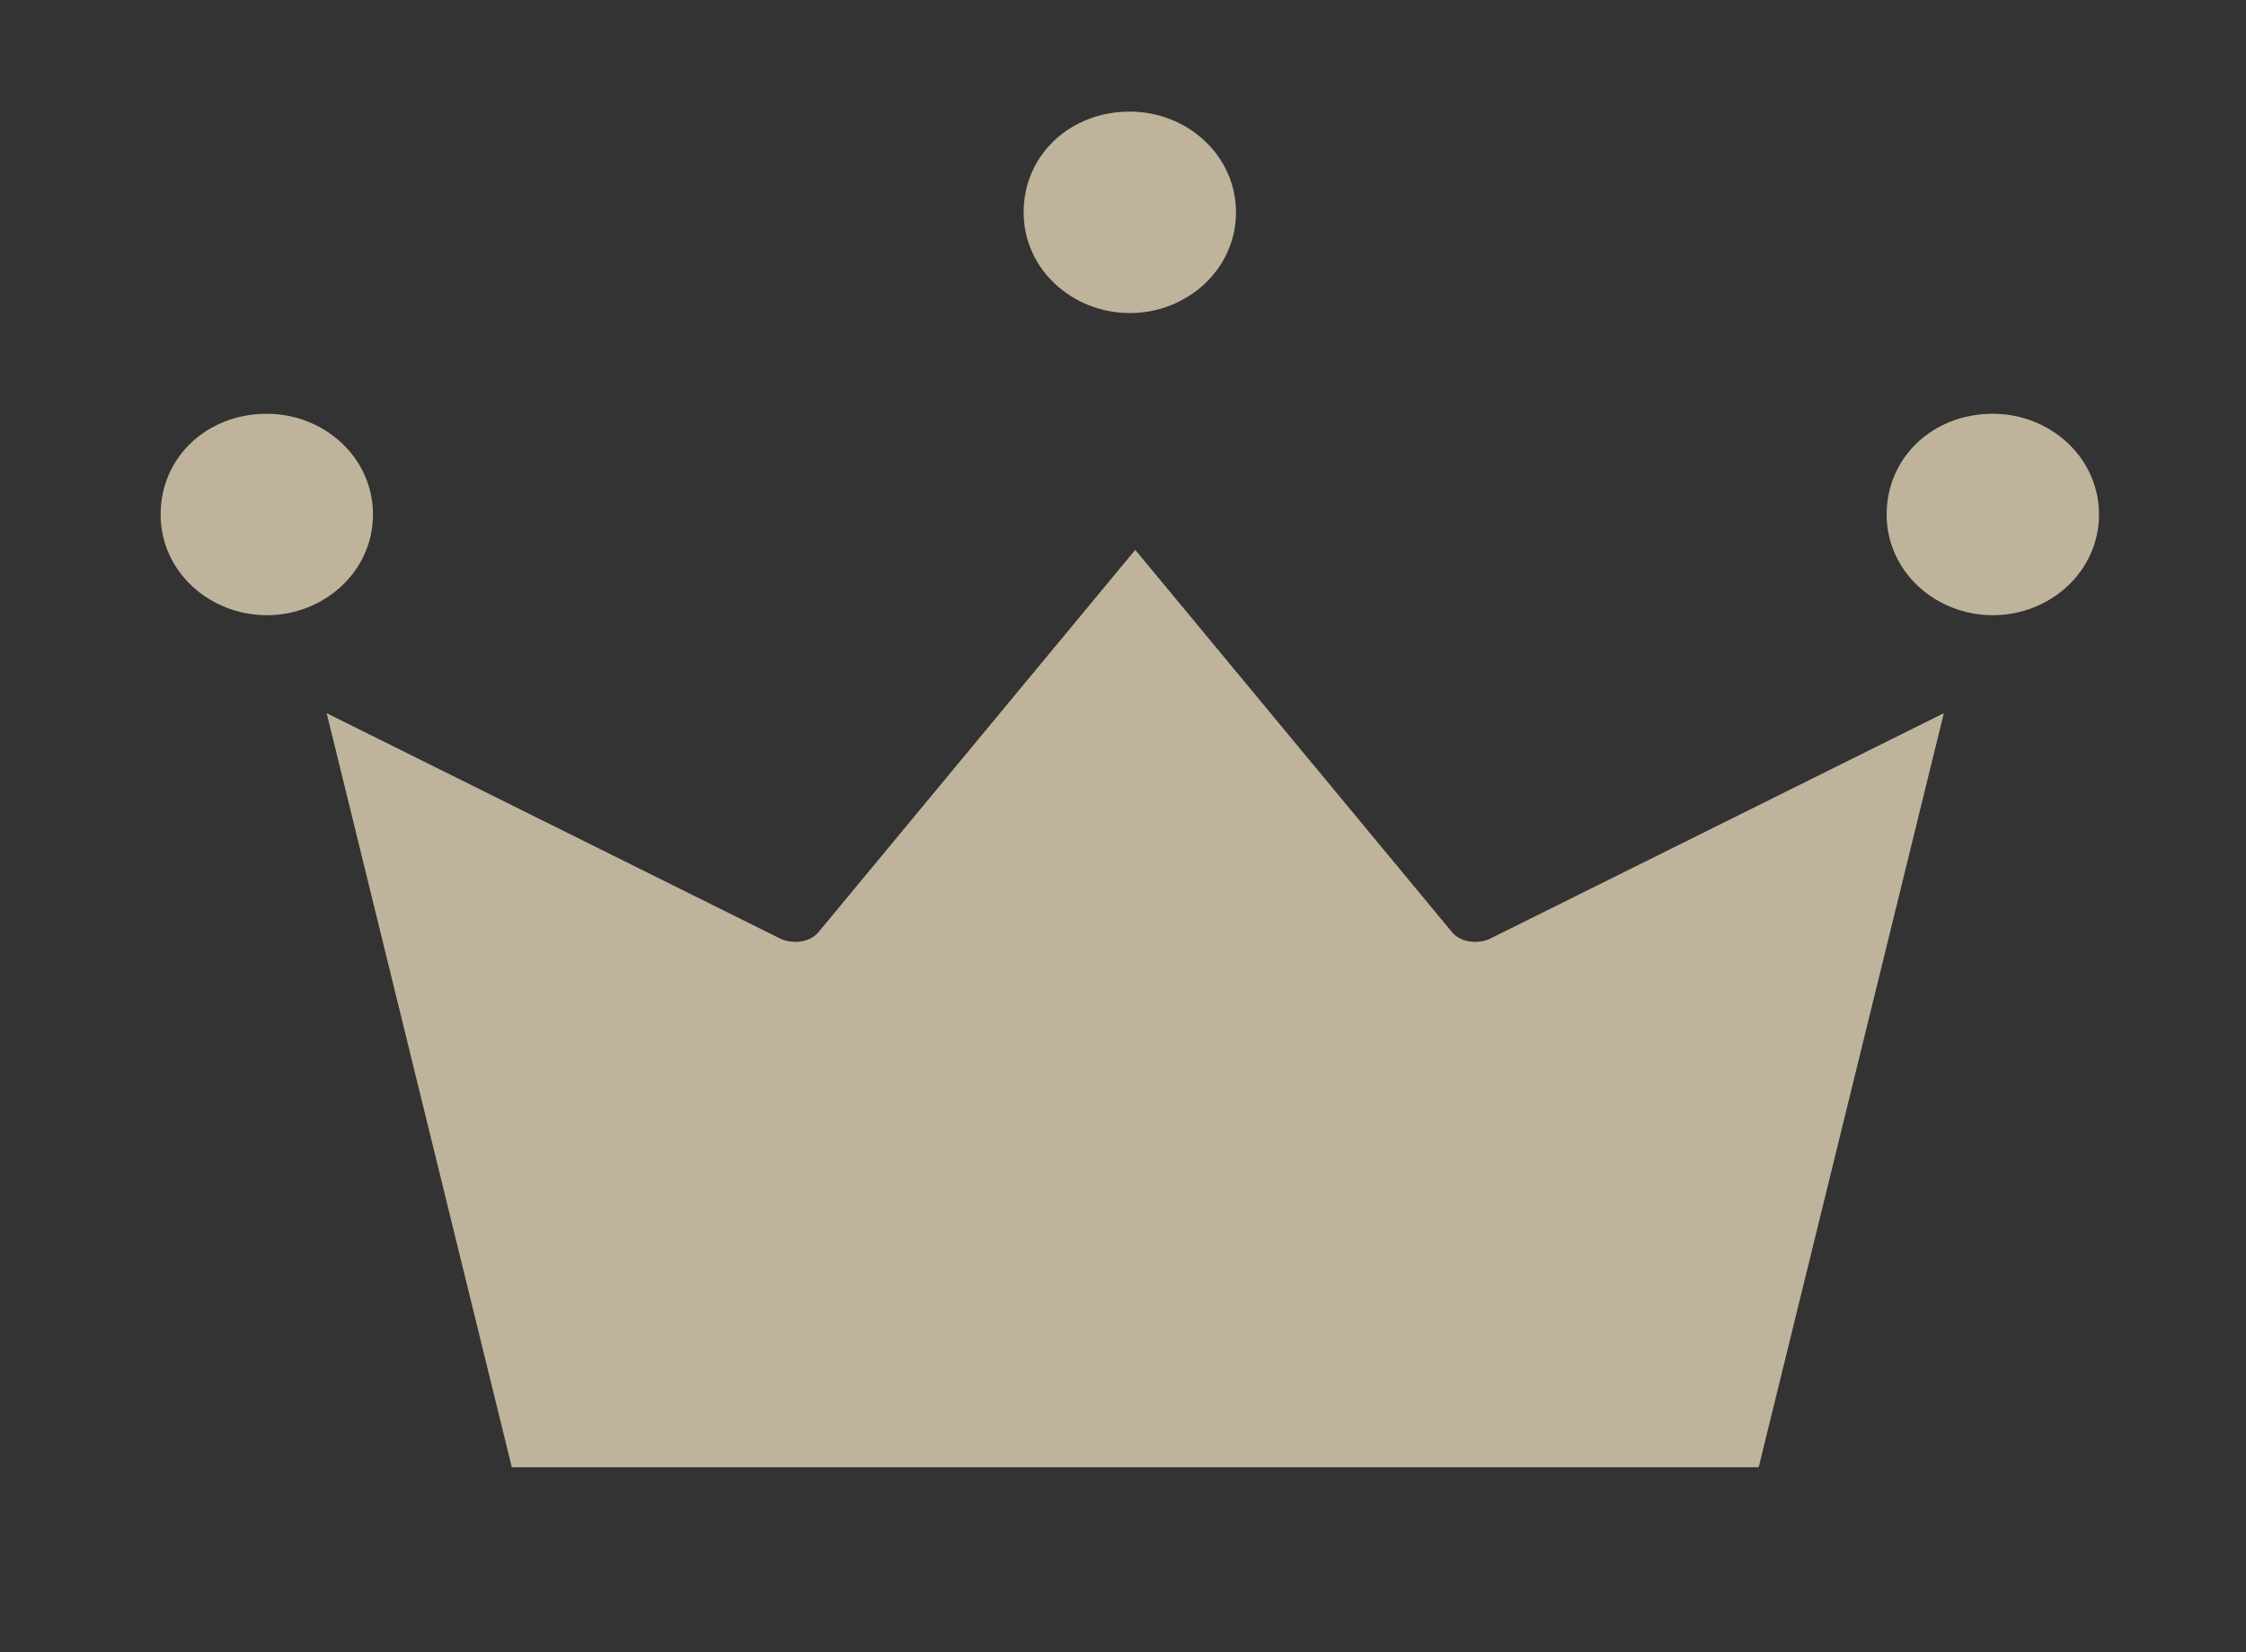 <?xml version="1.0" encoding="UTF-8"?>
<svg id="_レイヤー_1" data-name="レイヤー_1" xmlns="http://www.w3.org/2000/svg" version="1.1" viewBox="0 0 82.5 60.7">
  <rect x="0" y="0" width="82.5" height="60.7" fill="#333333" stroke="none"/>
  <!-- Generator: Adobe Illustrator 29.8.2, SVG Export Plug-In . SVG Version: 2.1.1 Build 3)  -->
  <defs>
    <style>
      .st0 {
        opacity: .9;
      }

      .st1 {
        opacity: .8;
      }

      .st2 {
        fill: #e2d5b5;
      }

      .st3 {
        fill: none;
        stroke: #fff;
        stroke-miterlimit: 10;
        stroke-width: 2.2px;
      }
    </style>
  </defs>
  <g class="st0">
    <g>
      <path class="st3" d="M-87.1,43h45.7l6.8-27.7-16.7,8.3c-.5.2-1.1.1-1.4-.3l-11.6-14-11.6,14c-.3.4-.9.5-1.4.3l-16.7-8.3,6.8,27.7Z"/>
      <g>
        <path class="st3" d="M-96.2,4.3c-2.2,0-3.9,1.6-3.9,3.7s1.8,3.7,3.9,3.7,3.9-1.6,3.9-3.7-1.8-3.7-3.9-3.7Z"/>
        <path class="st3" d="M-32.8,4.3c-2.2,0-3.9,1.6-3.9,3.7s1.8,3.7,3.9,3.7,3.9-1.6,3.9-3.7-1.8-3.7-3.9-3.7Z"/>
      </g>
    </g>
    <path class="st3" d="M-64.5-6.8c-2.2,0-3.9,1.6-3.9,3.7s1.8,3.7,3.9,3.7,3.9-1.6,3.9-3.7-1.8-3.7-3.9-3.7Z"/>
  </g>
  <g class="st1">
    <g>
      <path class="st2" d="M18.9,53.9h45.7l6.8-27.7-16.7,8.3c-.5.2-1.1.1-1.4-.3l-11.6-14-11.6,14c-.3.4-.9.5-1.4.3l-16.7-8.3,6.8,27.7Z"/>
      <g>
        <path class="st2" d="M9.8,15.2c-2.2,0-3.9,1.6-3.9,3.7s1.8,3.7,3.9,3.7,3.9-1.6,3.9-3.7-1.8-3.7-3.9-3.7Z"/>
        <path class="st2" d="M73.2,15.2c-2.2,0-3.9,1.6-3.9,3.7s1.8,3.7,3.9,3.7,3.9-1.6,3.9-3.7-1.8-3.7-3.9-3.7Z"/>
      </g>
    </g>
    <path class="st2" d="M41.5,4.1c-2.2,0-3.9,1.6-3.9,3.7s1.8,3.7,3.9,3.7,3.9-1.6,3.9-3.7-1.8-3.7-3.9-3.7Z"/>
  </g>
</svg>